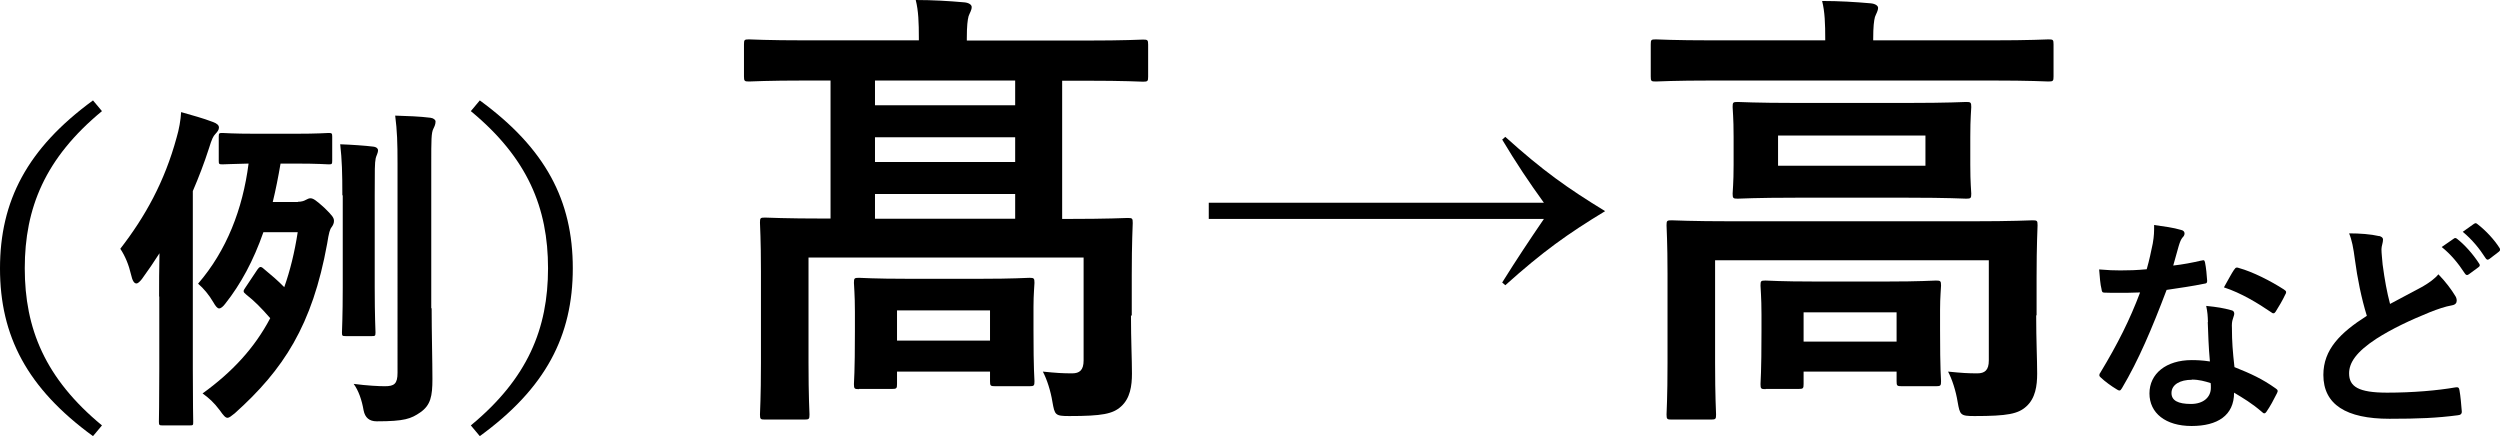 <?xml version="1.0" encoding="UTF-8"?>
<svg id="_レイヤー_2" data-name="レイヤー 2" xmlns="http://www.w3.org/2000/svg" viewBox="0 0 128.23 22.38">
  <g id="_レイヤー_1-2" data-name="レイヤー 1">
    <g>
      <path d="M5.23,5.7c-2.92,2.41-3.96,4.97-3.96,8.06s1.04,5.65,3.96,8.06l-.46,.55C1.39,19.91,0,17.23,0,13.77S1.39,7.62,4.77,5.15l.46,.55Z"/>
      <path d="M8.16,15.21c0-.62,0-1.43,.02-2.22-.28,.44-.58,.88-.9,1.32-.11,.14-.21,.23-.28,.23-.12,0-.21-.14-.28-.46-.11-.48-.3-.95-.55-1.32,1.27-1.64,2.27-3.43,2.89-5.71,.12-.4,.21-.9,.23-1.3,.62,.18,1.09,.3,1.64,.51,.19,.07,.3,.16,.3,.28s-.07,.21-.19,.34c-.1,.1-.18,.26-.32,.72-.25,.78-.53,1.5-.83,2.2v9.14c0,1.74,.02,2.61,.02,2.69,0,.18,0,.19-.19,.19h-1.39c-.16,0-.18-.02-.18-.19,0-.1,.02-.95,.02-2.69v-3.73Zm7.11-4.86c.18,0,.32-.04,.4-.09,.11-.05,.16-.09,.25-.09,.14,0,.28,.09,.72,.49,.4,.39,.49,.51,.49,.67,0,.11-.04,.21-.12,.32-.09,.11-.14,.28-.23,.85-.76,4.19-2.24,6.46-4.74,8.7-.18,.14-.28,.23-.37,.23-.11,0-.21-.12-.4-.39-.3-.4-.56-.63-.88-.86,1.51-1.09,2.66-2.32,3.47-3.86-.48-.55-.81-.88-1.23-1.21-.18-.14-.16-.19-.05-.35l.62-.93c.11-.16,.18-.18,.32-.05,.4,.33,.74,.62,1.06,.95,.3-.85,.53-1.78,.69-2.82h-1.76c-.51,1.46-1.16,2.66-1.95,3.66-.12,.16-.23,.25-.32,.25s-.18-.11-.3-.32c-.23-.39-.49-.7-.78-.95,1.46-1.69,2.29-3.82,2.59-6.16-.92,.02-1.25,.04-1.34,.04-.18,0-.19-.02-.19-.19v-1.23c0-.18,.02-.19,.19-.19,.11,0,.49,.04,1.73,.04h1.99c1.21,0,1.6-.04,1.73-.04,.16,0,.18,.02,.18,.19v1.23c0,.18-.02,.19-.18,.19-.12,0-.51-.04-1.73-.04h-.74c-.12,.7-.25,1.36-.4,1.97h1.3Zm2.29-.33c0-1.16-.02-1.81-.11-2.62,.58,.02,1.29,.07,1.69,.12,.18,.02,.25,.11,.25,.18,0,.16-.09,.28-.12,.42-.05,.25-.05,.58-.05,1.88v4.74c0,1.5,.04,2.2,.04,2.31,0,.18-.02,.19-.19,.19h-1.34c-.18,0-.19-.02-.19-.19,0-.12,.04-.81,.04-2.31v-4.72Zm4.58,5.79c0,1.23,.04,2.75,.04,3.63s-.09,1.34-.62,1.71c-.48,.33-.81,.46-2.24,.46q-.56,0-.67-.56c-.09-.53-.26-1.02-.51-1.36,.69,.09,1.29,.12,1.6,.12,.48,0,.65-.12,.65-.69V8.41c0-1.13-.02-1.69-.12-2.48,.65,.02,1.25,.04,1.81,.11,.16,.02,.26,.11,.26,.19,0,.14-.05,.25-.11,.37-.11,.21-.11,.58-.11,1.78v7.43Z"/>
      <path d="M24.61,5.15c3.38,2.47,4.77,5.14,4.77,8.61s-1.39,6.15-4.77,8.61l-.46-.55c2.92-2.41,3.96-4.97,3.96-8.06s-1.04-5.65-3.96-8.06l.46-.55Z"/>
      <path d="M58.01,16.18c0,1.27,.05,2.25,.05,2.98,0,.63-.09,1.27-.56,1.69-.42,.38-.96,.49-2.65,.49-.73,0-.75-.05-.87-.73-.09-.56-.28-1.15-.49-1.55,.7,.07,1.01,.09,1.5,.09,.38,0,.59-.16,.59-.66v-5.28h-14.11v5.4c0,1.74,.05,2.54,.05,2.65,0,.23-.02,.26-.26,.26h-2.02c-.23,0-.26-.02-.26-.26,0-.14,.05-.85,.05-2.65v-4.7c0-1.64-.05-2.35-.05-2.49,0-.24,.02-.26,.26-.26,.16,0,.94,.05,3.17,.05h.19V4.13h-1.2c-2.11,0-2.84,.05-2.98,.05-.23,0-.26-.02-.26-.26v-1.64c0-.24,.02-.26,.26-.26,.14,0,.87,.05,2.98,.05h5.73v-.12c0-.78-.02-1.39-.16-1.95,.87,0,1.69,.05,2.49,.12,.23,.02,.38,.12,.38,.24,0,.16-.09,.28-.16,.47-.05,.19-.09,.49-.09,1.13v.12h6.06c2.11,0,2.84-.05,2.98-.05,.23,0,.26,.02,.26,.26v1.64c0,.23-.02,.26-.26,.26-.14,0-.87-.05-2.98-.05h-1.17v7.09h.19c2.23,0,3.01-.05,3.17-.05,.24,0,.26,.02,.26,.26,0,.14-.05,.96-.05,2.68v2.07Zm-13.95,3.78c-.23,0-.26-.02-.26-.26,0-.16,.05-.54,.05-2.7v-1.01c0-.89-.05-1.34-.05-1.48,0-.24,.02-.26,.26-.26,.14,0,.75,.05,2.54,.05h3.66c1.76,0,2.37-.05,2.54-.05,.23,0,.26,.02,.26,.26,0,.14-.05,.56-.05,1.24v1.17c0,2.11,.05,2.49,.05,2.63,0,.23-.02,.26-.26,.26h-1.74c-.26,0-.28-.02-.28-.26v-.49h-4.77v.63c0,.23-.02,.26-.26,.26h-1.69Zm8.01-14.56v-1.27h-7.19v1.27h7.19Zm0,2.91v-1.27h-7.19v1.27h7.19Zm0,2.91v-1.27h-7.19v1.27h7.19Zm-6.06,6.25h4.77v-1.55h-4.77v1.55Z"/>
      <path d="M62,10.4h17.19c-.78-1.08-1.41-2.02-2.14-3.24l.16-.14c1.93,1.74,3.19,2.63,5.12,3.81-1.93,1.17-3.19,2.07-5.12,3.8l-.16-.14c.75-1.2,1.39-2.16,2.14-3.26h-17.19v-.82Z"/>
      <path d="M87.91,4.13c-2.11,0-2.84,.05-2.98,.05-.24,0-.26-.02-.26-.26v-1.64c0-.24,.02-.26,.26-.26,.14,0,.87,.05,2.98,.05h5.71v-.07c0-.78-.02-1.39-.16-1.95,.87,0,1.69,.05,2.49,.12,.23,.02,.38,.12,.38,.23,0,.16-.09,.28-.16,.47-.05,.19-.09,.49-.09,1.13v.07h6.01c2.11,0,2.84-.05,2.98-.05,.24,0,.26,.02,.26,.26v1.64c0,.23-.02,.26-.26,.26-.14,0-.87-.05-2.98-.05h-14.16Zm16.53,12.05c0,1.27,.05,2.25,.05,2.98,0,.63-.09,1.27-.56,1.69-.42,.38-.96,.49-2.65,.49-.73,0-.75-.05-.87-.73-.09-.56-.28-1.15-.49-1.55,.7,.07,1.01,.09,1.5,.09,.38,0,.59-.16,.59-.66v-5.14h-14.04v5.26c0,1.74,.05,2.54,.05,2.65,0,.23-.02,.26-.26,.26h-2.02c-.23,0-.26-.02-.26-.26,0-.14,.05-.85,.05-2.65v-4.56c0-1.64-.05-2.35-.05-2.49,0-.24,.02-.26,.26-.26,.16,0,.94,.05,3.17,.05h12.17c2.23,0,3.01-.05,3.17-.05,.24,0,.26,.02,.26,.26,0,.14-.05,.96-.05,2.68v1.93Zm-6.62-10.9c2.14,0,2.89-.05,3.03-.05,.23,0,.26,.02,.26,.26,0,.16-.05,.52-.05,1.53v1.43c0,.96,.05,1.34,.05,1.48,0,.23-.02,.26-.26,.26-.14,0-.89-.05-3.03-.05h-5.66c-2.14,0-2.89,.05-3.03,.05-.23,0-.26-.02-.26-.26,0-.14,.05-.52,.05-1.48v-1.43c0-1.01-.05-1.36-.05-1.53,0-.24,.02-.26,.26-.26,.14,0,.89,.05,3.03,.05h5.66Zm-7.26,14.68c-.23,0-.26-.02-.26-.26,0-.16,.05-.54,.05-2.7v-.87c0-.89-.05-1.34-.05-1.48,0-.24,.02-.26,.26-.26,.14,0,.75,.05,2.54,.05h3.66c1.76,0,2.37-.05,2.54-.05,.23,0,.26,.02,.26,.26,0,.14-.05,.56-.05,1.24v1.03c0,2.11,.05,2.49,.05,2.63,0,.23-.02,.26-.26,.26h-1.74c-.26,0-.28-.02-.28-.26v-.49h-4.77v.63c0,.23-.02,.26-.26,.26h-1.69Zm8.2-13.01h-7.56v1.55h7.56v-1.55Zm-6.25,10.57h4.77v-1.5h-4.77v1.5Z"/>
      <path d="M112.92,13.37c.11-.04,.15-.04,.18,.09,.06,.29,.09,.65,.11,.95,0,.11-.05,.13-.14,.14-.63,.13-1.21,.21-1.94,.32-.75,1.98-1.44,3.61-2.29,5.04-.05,.08-.08,.12-.13,.12-.04,0-.08-.02-.14-.06-.27-.16-.61-.41-.81-.6-.06-.05-.08-.08-.08-.13,0-.04,.01-.08,.06-.14,.88-1.46,1.5-2.69,2.03-4.1-.45,.02-.81,.02-1.17,.02-.26,0-.35,0-.65-.01-.12,0-.14-.04-.16-.19-.06-.22-.09-.61-.12-1,.48,.04,.75,.05,1.09,.05,.46,0,.81-.01,1.35-.06,.14-.49,.22-.89,.31-1.32,.07-.41,.07-.59,.07-.95,.5,.07,1.01,.14,1.37,.25,.12,.02,.19,.09,.19,.18,0,.09-.04,.15-.11,.22-.07,.09-.12,.2-.19,.43-.08,.28-.18,.65-.28,1,.46-.05,1-.15,1.46-.26Zm.33,3.15c-.01-.32-.02-.5-.09-.83,.58,.06,.88,.11,1.28,.22,.11,.02,.16,.08,.16,.19,0,.02-.02,.11-.07,.25-.05,.14-.06,.28-.05,.48,0,.69,.04,1.2,.13,2,.85,.34,1.42,.6,2.11,1.09,.12,.08,.13,.13,.07,.25-.18,.36-.34,.66-.54,.95-.04,.06-.07,.08-.11,.08s-.07-.02-.12-.07c-.52-.45-.95-.7-1.43-.99,0,1.17-.85,1.71-2.18,1.71s-2.16-.66-2.16-1.67,.85-1.71,2.17-1.71c.22,0,.55,.01,.93,.07-.07-.75-.09-1.47-.11-2.02Zm-.83,2.96c-.59,0-1.04,.24-1.04,.68,0,.38,.33,.56,1,.56,.63,0,1.02-.34,1.02-.83,0-.11,0-.16-.01-.24-.28-.09-.6-.18-.96-.18Zm2.18-5.65c.07-.12,.13-.13,.25-.08,.69,.19,1.62,.66,2.3,1.1,.07,.05,.11,.08,.11,.13,0,.04-.01,.08-.05,.14-.12,.26-.33,.62-.49,.87-.04,.06-.07,.08-.11,.08s-.06-.01-.11-.05c-.69-.47-1.54-.99-2.43-1.28,.2-.35,.38-.7,.53-.92Z"/>
      <path d="M122.02,12.1c.14,.04,.21,.09,.21,.19,0,.16-.08,.33-.08,.49,0,.23,.04,.52,.06,.79,.11,.82,.22,1.41,.38,2.02,.59-.32,1.01-.54,1.67-.89,.34-.2,.62-.4,.81-.63,.38,.39,.68,.8,.86,1.1,.05,.07,.08,.16,.08,.25,0,.12-.07,.21-.24,.24-.35,.06-.75,.2-1.13,.35-1.01,.41-1.95,.85-2.76,1.37-1.02,.67-1.39,1.22-1.39,1.77,0,.68,.48,.99,1.95,.99,1.31,0,2.59-.11,3.5-.27,.13-.02,.19,0,.21,.14,.06,.32,.09,.74,.12,1.09,.01,.13-.07,.19-.21,.2-1.07,.14-2.01,.18-3.5,.18-2.22,0-3.39-.73-3.39-2.25,0-1.3,.86-2.16,2.23-3.03-.28-.9-.49-1.96-.61-2.87-.08-.62-.16-1.03-.3-1.36,.56,0,1.1,.04,1.54,.14Zm3.84,.14c.06-.05,.11-.04,.18,.02,.36,.28,.79,.75,1.12,1.26,.05,.07,.05,.13-.04,.19l-.49,.36c-.08,.06-.14,.05-.2-.04-.35-.54-.73-.99-1.19-1.36l.62-.43Zm1.04-.76c.07-.05,.11-.04,.18,.02,.43,.33,.86,.8,1.12,1.21,.05,.07,.06,.14-.04,.21l-.47,.36c-.09,.07-.15,.04-.2-.04-.32-.5-.69-.95-1.17-1.35l.59-.42Z"/>
    </g>
  </g>
</svg>
